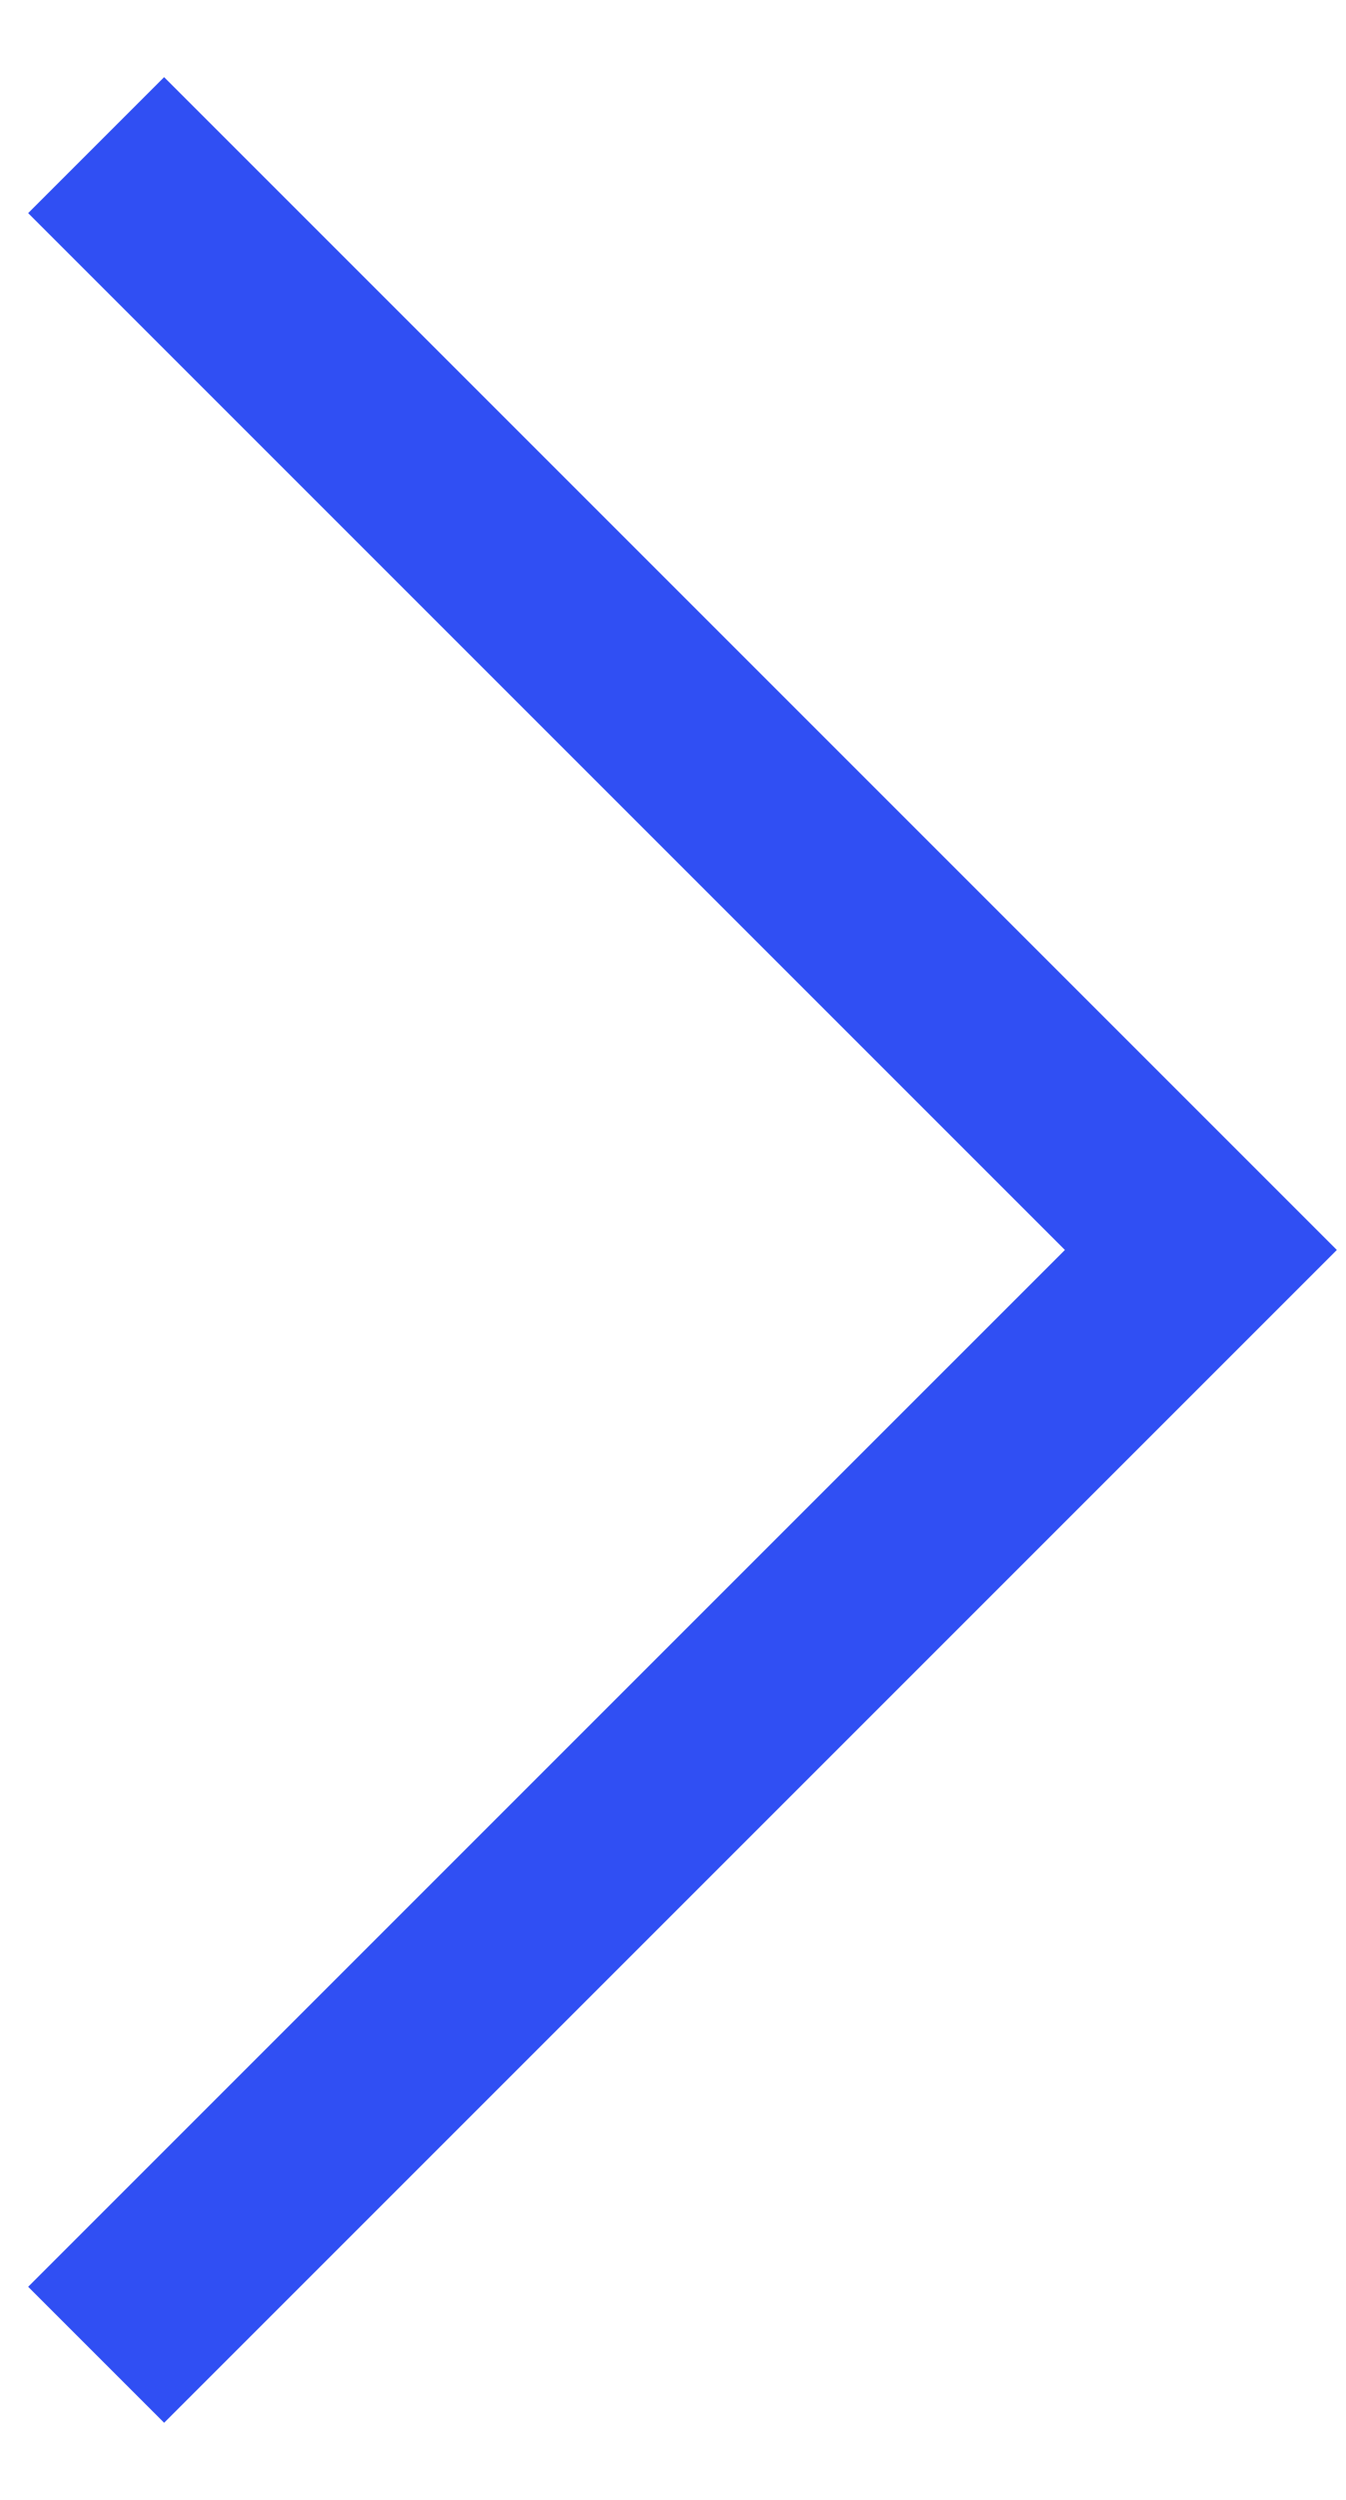 <?xml version="1.0" encoding="UTF-8"?>
<svg width="14px" height="26px" viewBox="0 0 14 26" version="1.1" xmlns="http://www.w3.org/2000/svg" xmlns:xlink="http://www.w3.org/1999/xlink">
    <!-- Generator: Sketch 60 (88103) - https://sketch.com -->
    <title>Path 3</title>
    <desc>Created with Sketch.</desc>
    <g id="Guide-Style" stroke="none" stroke-width="1" fill="none" fill-rule="evenodd">
        <g id="Assets-Guide" transform="translate(-1170, -6552)" stroke="#304FF3" stroke-width="2">
            <g id="Group-15" transform="translate(921, 6527)">
                <polyline id="Path-3" transform="translate(250, 38) rotate(-135) translate(-250, -38) " points="241.875 29.875 241.875 46.125 258.125 46.125"></polyline>
            </g>
        </g>
    </g>
</svg>